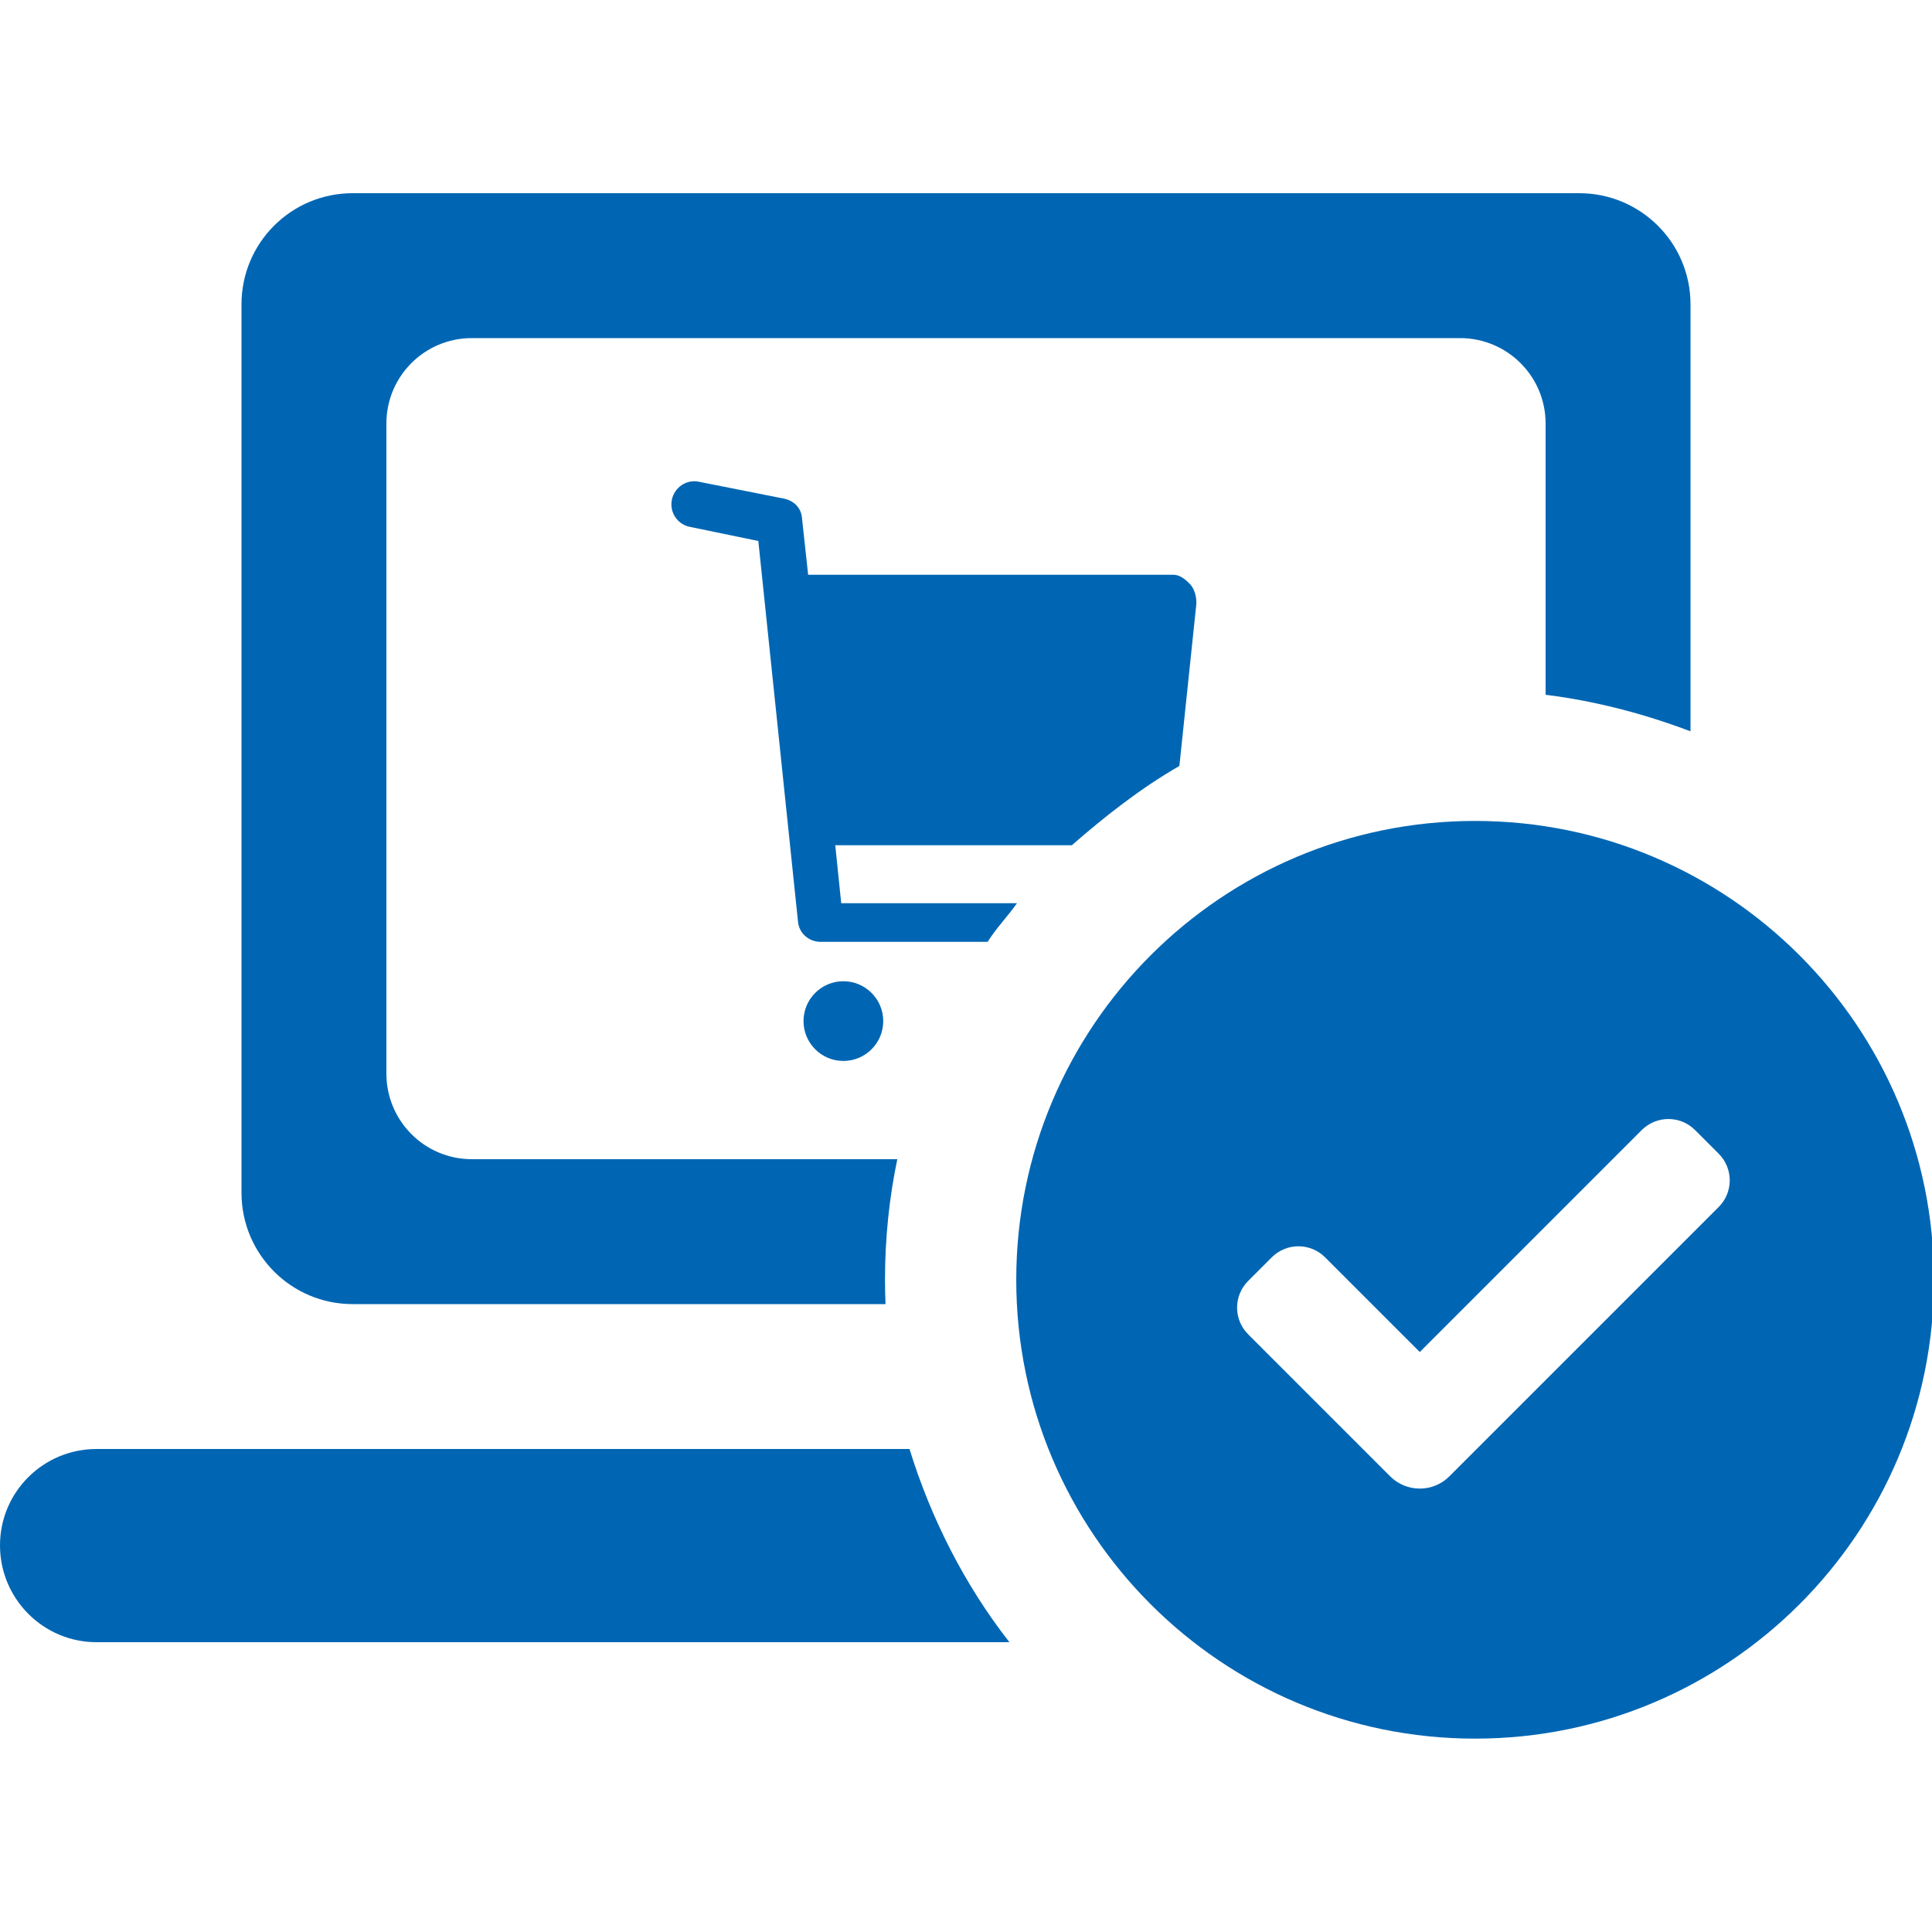 <?xml version="1.0" encoding="UTF-8" standalone="no"?>
<svg width="400px" height="400px" viewBox="0 0 400 400" version="1.1" xmlns="http://www.w3.org/2000/svg" xmlns:xlink="http://www.w3.org/1999/xlink">
    <!-- Generator: Sketch 3.6.1 (26313) - http://www.bohemiancoding.com/sketch -->
    <title>ja_onlineshop_b</title>
    <desc>Created with Sketch.</desc>
    <defs></defs>
    <g id="Page-1" stroke="none" stroke-width="1" fill="none" fill-rule="evenodd">
        <g id="ja_onlineshop_b" fill="#0066B3">
            <path d="M188.305,300 L19.985,300 C8.939,300 -0,308.915 -0,319.96 L-0,319.95 C-0,330.996 8.939,340 19.985,340 L208.992,340 C199.587,328 192.611,314 188.305,300" id="Fill-8"></path>
            <path d="M210.559,187 L174.165,187 L172.931,175 L221.914,175 C228.774,169 236.239,163.145 244.179,158.582 L247.672,125.228 C247.813,123.898 247.383,122.062 246.489,121.068 C245.593,120.075 244.32,119 242.983,119 L167.317,119 L166.026,107.108 C165.814,105.063 164.301,103.644 162.287,103.23 L144.67,99.734 C142.111,99.208 139.626,100.916 139.101,103.466 C138.577,106.017 140.219,108.541 142.77,109.066 L157.004,112.008 L165.225,190.88 C165.474,193.282 167.499,195 169.915,195 L204.475,195 C206.385,192 208.414,190 210.559,187" id="Fill-11"></path>
            <path d="M183.226,264.985 C183.226,256.49 184.096,248 185.78,240 L97.686,240 C87.909,240 80,232.055 80,222.279 L80,87.682 C80,77.906 87.909,70 97.686,70 L302.282,70 C312.059,70 320,77.906 320,87.682 L320,143.847 C330,145.089 340,147.639 350,151.41 L350,63.001 C350,50.287 339.678,40 326.964,40 L73.004,40 C60.29,40 50,50.287 50,63.001 L50,246.961 C50,259.674 60.29,270 73.004,270 L183.335,270 C183.268,268 183.226,266.663 183.226,264.985" id="Fill-6"></path>
            <path d="M355.84,249.897 L310.154,295.583 L300.077,305.66 C296.693,309.044 291.206,309.044 287.822,305.66 L277.982,295.82 L258.409,276.246 C255.363,273.201 255.363,268.262 258.409,265.216 L263.311,260.314 C266.357,257.268 271.295,257.268 274.341,260.314 L293.95,279.923 L339.908,233.965 C342.954,230.919 347.892,230.919 350.938,233.965 L355.84,238.867 C358.886,241.913 358.886,246.851 355.84,249.897 M305.403,169.966 C252.936,169.966 210.403,212.499 210.403,264.966 C210.403,317.433 252.936,359.966 305.403,359.966 C357.87,359.966 400.403,317.433 400.403,264.966 C400.403,212.499 357.87,169.966 305.403,169.966" id="Fill-3"></path>
            <path d="M174.612,203.155 C170.054,203.155 166.36,206.85 166.36,211.407 C166.36,215.964 170.054,219.659 174.612,219.659 C179.169,219.659 182.864,215.964 182.864,211.407 C182.864,206.85 179.169,203.155 174.612,203.155" id="Fill-1"></path>
        </g>
    </g>
</svg>